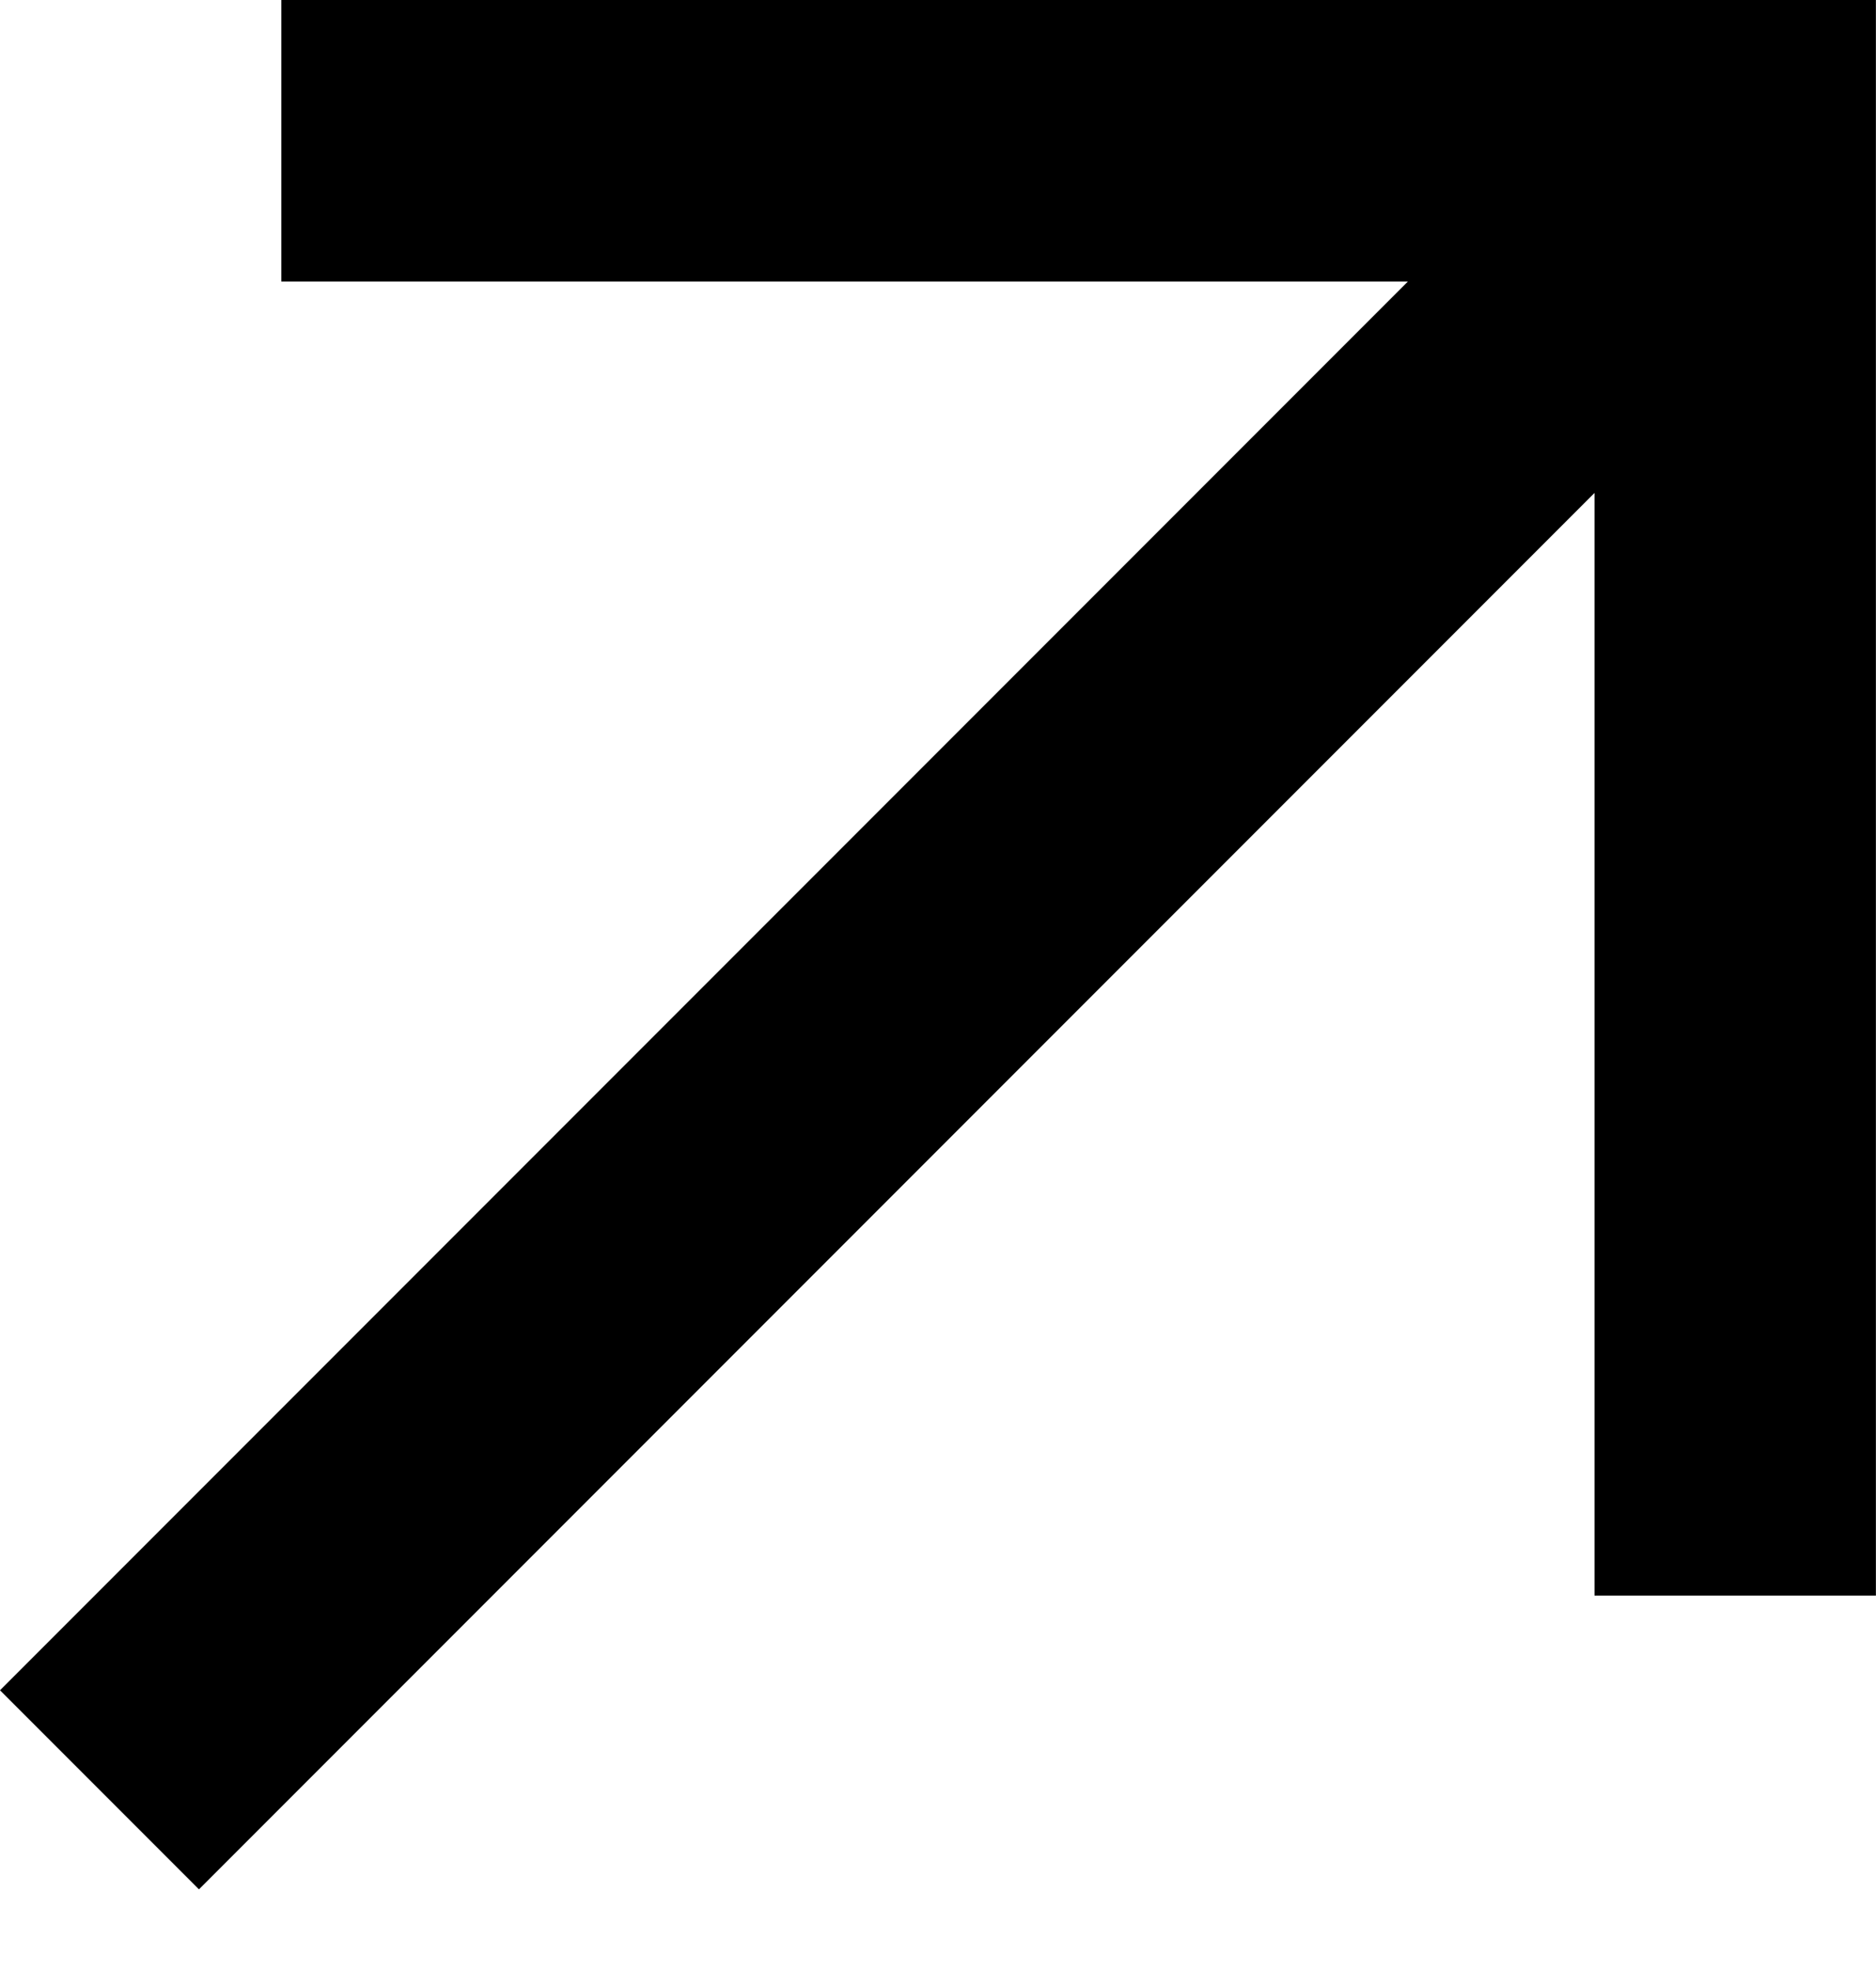 <svg width="20" height="21" viewBox="0 0 20 21" fill="none" xmlns="http://www.w3.org/2000/svg">
<path fill-rule="evenodd" clip-rule="evenodd" d="M2.999 0H16.999H19.999V3V17H16.999V5.252L2.121 20.13L0 18.009L15.009 3H2.999V0Z" fill="black"/>
</svg>

